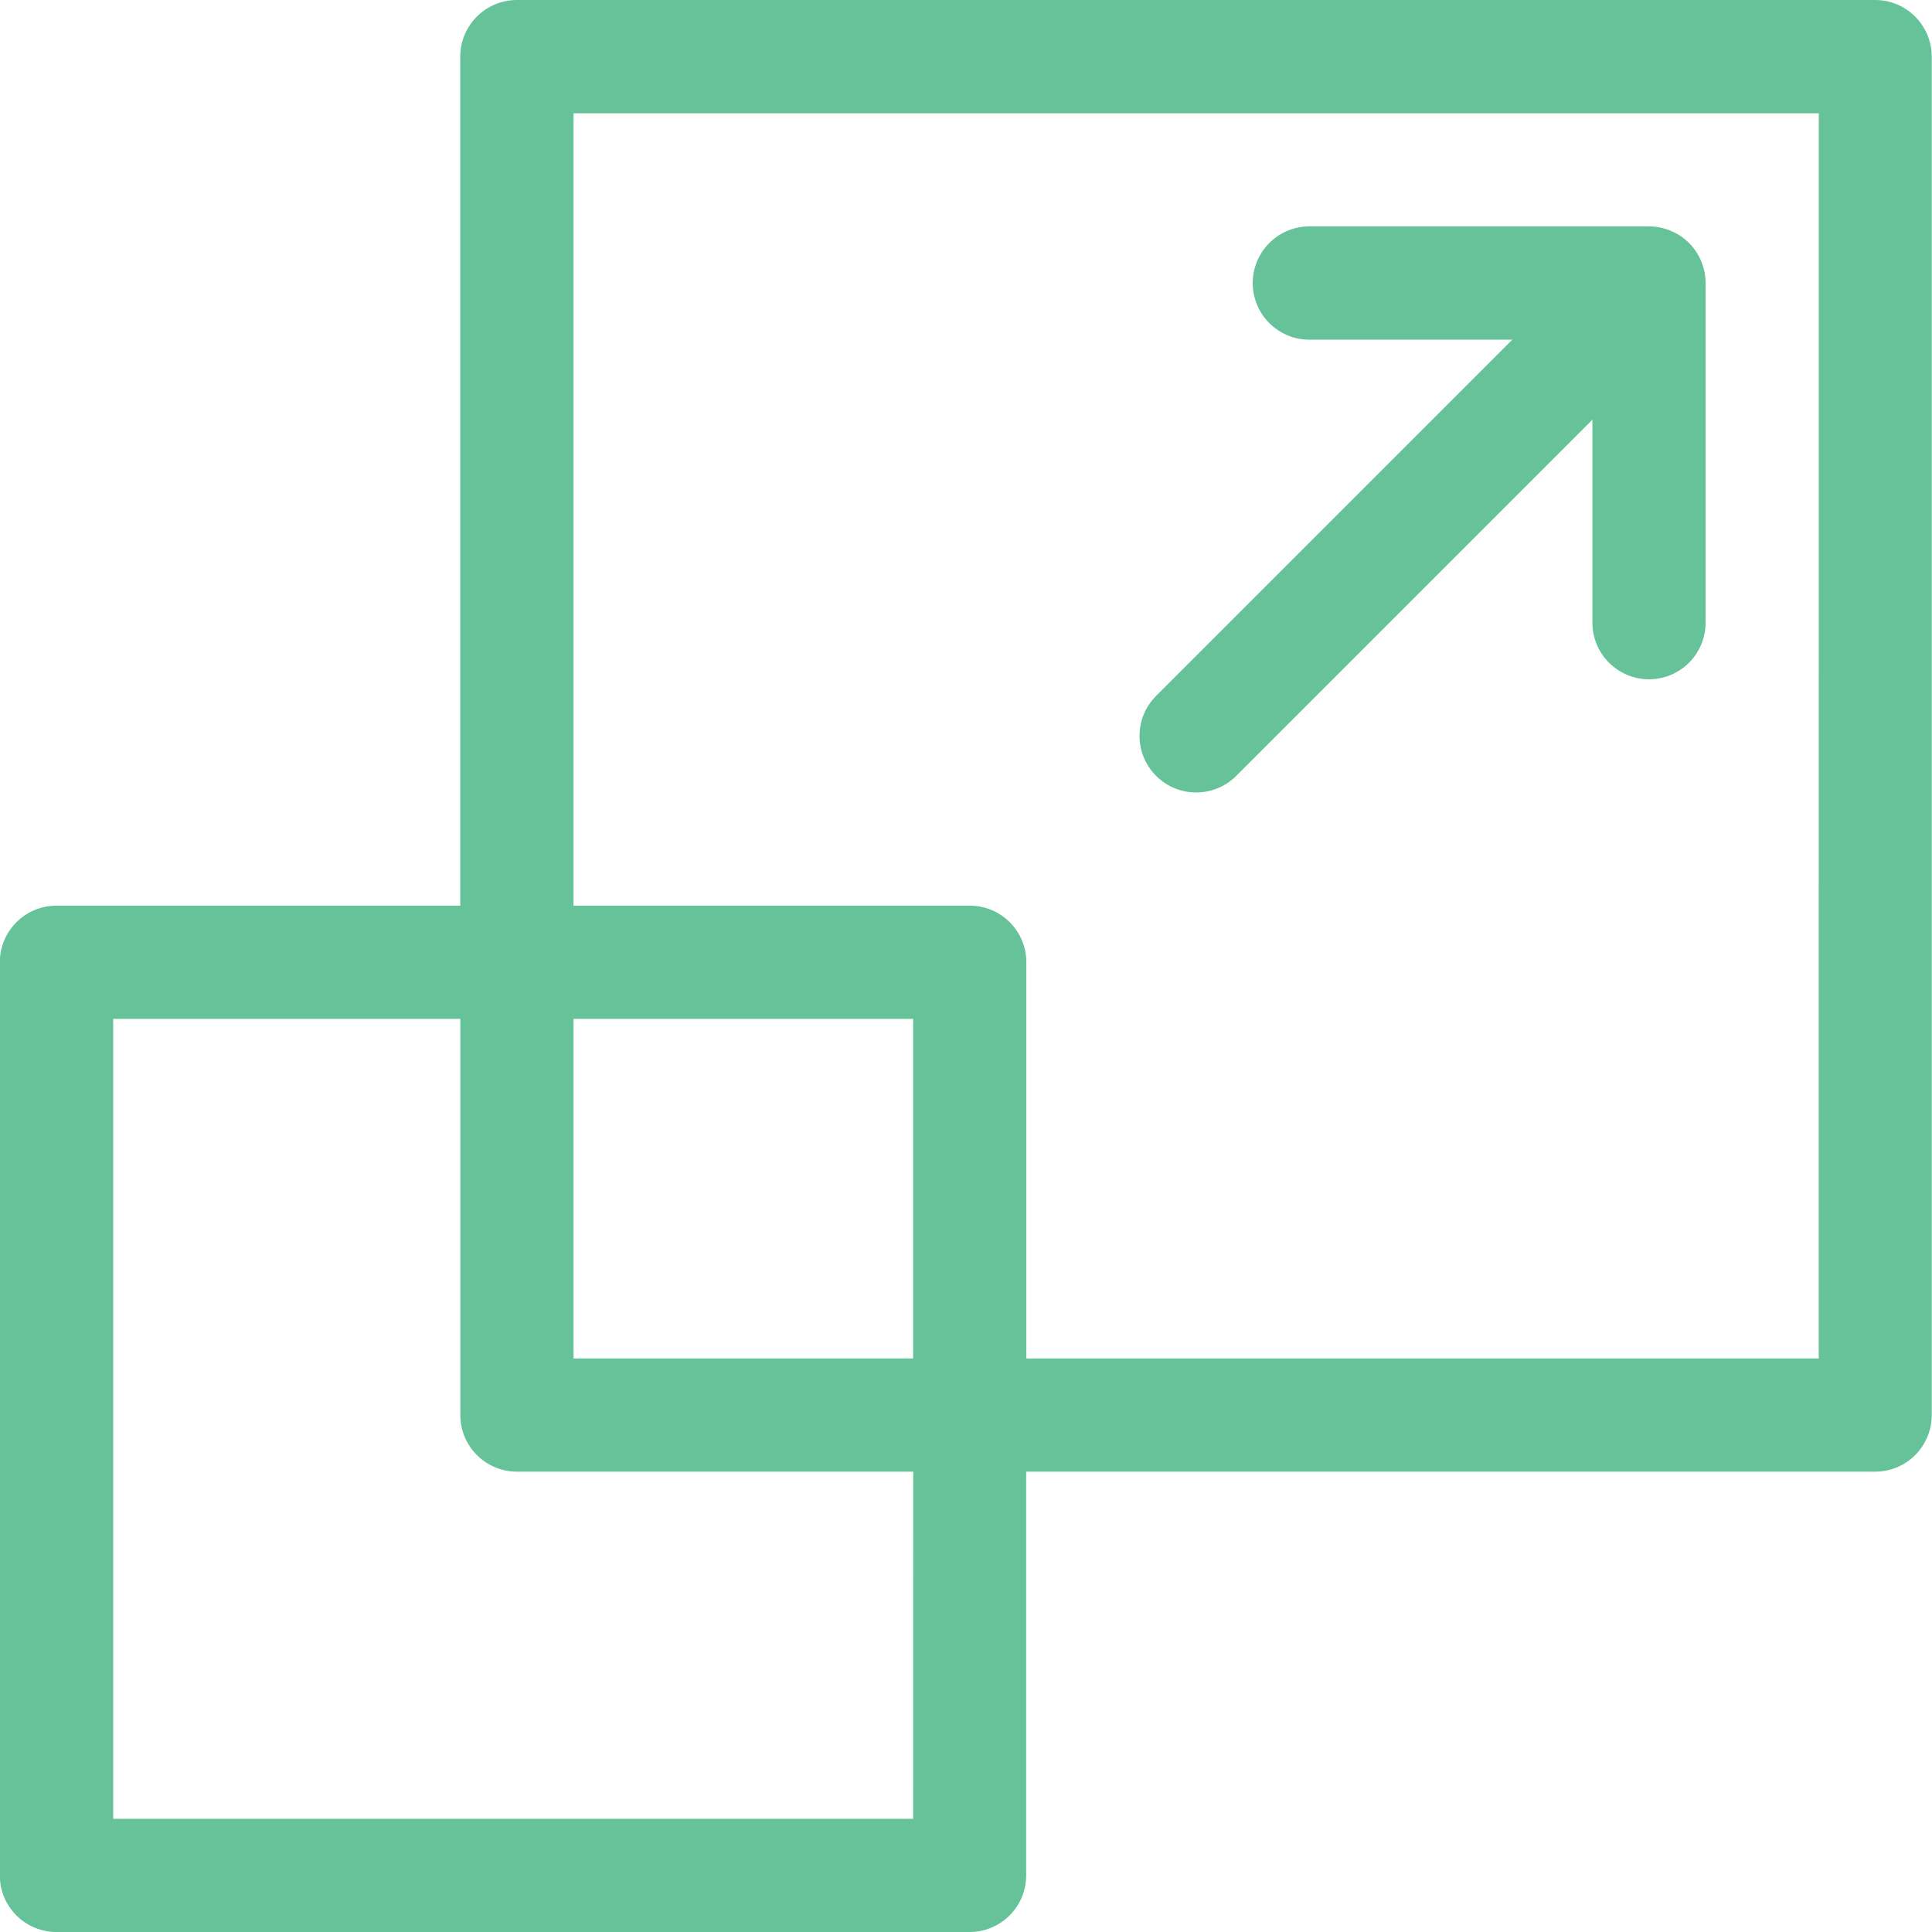<svg fill="none" height="22" viewBox="0 0 22 22" width="22" xmlns="http://www.w3.org/2000/svg"><g fill="#66c299"><path d="m21.355 0h-15.469c-.356 0-.645.289-.645.645v9.668h-4.598c-.356 0-.645.289-.645.644v10.399c0 .356.289.644.645.644h10.398c.356 0 .644-.289.644-.644v-4.598h9.668c.356 0 .644-.289.644-.644v-15.469c0-.356-.289-.645-.644-.645zm-10.957 20.711h-9.109v-9.109h3.953v4.512c0 .356.289.644.645.644h4.512zm0-5.242h-3.867v-3.867h3.867zm10.312 0h-9.023v-4.512c0-.356-.289-.644-.644-.644h-4.512v-9.023h14.18z"/><path d="m19.422 3.221c-0-.151-.055-.296-.146-.407-.128-.156-.317-.236-.499-.236h-3.867c-.356 0-.645.289-.645.645 0 .356.289.645.645.645h2.311l-4.056 4.056c-.252.252-.252.66 0 .911.126.126.291.189.456.189.165 0 .33-.063.456-.189l4.056-4.056v2.311c0 .356.289.645.645.645.356 0 .644-.289.644-.645v-3.867c0-.001-0-.001-0-.002z"/></g></svg>